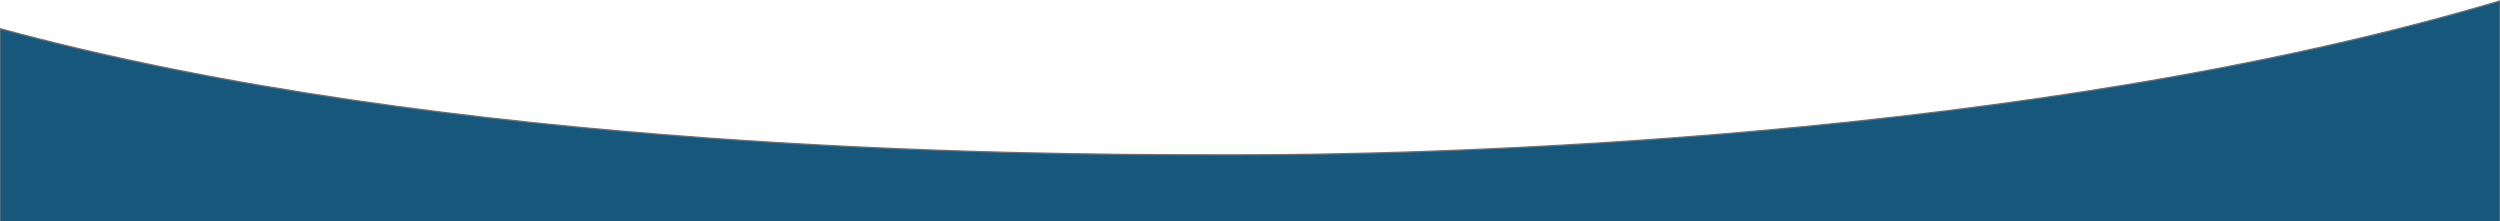 <svg xmlns="http://www.w3.org/2000/svg" xmlns:xlink="http://www.w3.org/1999/xlink" width="1920" height="169.999" viewBox="0 0 1920 169.999">
  <defs>
    <clipPath id="clip-path">
      <path id="Path_1737" data-name="Path 1737" d="M0,0H1920V170H0Z" transform="translate(0 1482.771)" fill="#c0e7bf"/>
    </clipPath>
  </defs>
  <g id="Mask_Group_102" data-name="Mask Group 102" transform="translate(0 -1482.771)" clip-path="url(#clip-path)">
    <g id="Subtraction_8" data-name="Subtraction 8" transform="translate(5687.178 -6047)" fill="#18577c">
      <path d="M -3767.178 8184.5 L -5687.178 8184.5 L -5687.178 7551.758 C -5666.111 7557.496 -5644.063 7563.062 -5621.633 7568.303 C -5599.791 7573.408 -5576.977 7578.347 -5553.824 7582.983 C -5510.172 7591.726 -5463.659 7599.726 -5415.575 7606.761 C -5371.54 7613.205 -5325.118 7618.998 -5277.6 7623.978 C -5234.708 7628.473 -5189.906 7632.414 -5144.438 7635.691 C -5069.701 7641.077 -4991.063 7644.829 -4910.71 7646.841 C -4846.112 7648.46 -4793.582 7648.678 -4750.716 7648.678 C -4748.331 7648.678 -4746.019 7648.677 -4743.784 7648.676 L -4741.857 7648.676 L -4739.535 7648.675 L -4736.924 7648.674 L -4734.652 7648.673 C -4733.281 7648.673 -4731.949 7648.672 -4730.655 7648.672 C -4704.862 7648.672 -4650.922 7648.271 -4579.457 7645.583 C -4498.811 7642.548 -4418.229 7637.496 -4339.952 7630.565 C -4239.329 7621.657 -4143.38 7609.69 -4054.769 7594.997 C -4003.811 7586.547 -3954.555 7577.064 -3908.37 7566.81 C -3883.829 7561.362 -3859.665 7555.586 -3836.549 7549.645 C -3812.762 7543.53 -3789.428 7537.071 -3767.178 7530.442 L -3767.178 8184.5 Z" stroke="none"/>
      <path d="M -3767.678 8184 L -3767.678 7531.113 C -3789.74 7537.676 -3812.862 7544.072 -3836.424 7550.129 C -3859.546 7556.072 -3883.715 7561.849 -3908.261 7567.298 C -3954.455 7577.554 -4003.72 7587.039 -4054.687 7595.49 C -4143.311 7610.185 -4239.272 7622.154 -4339.908 7631.063 C -4418.194 7637.994 -4498.784 7643.047 -4579.438 7646.083 C -4650.912 7648.771 -4704.859 7649.172 -4730.655 7649.172 C -4731.949 7649.172 -4733.281 7649.173 -4734.652 7649.173 L -4736.924 7649.174 L -4739.535 7649.175 L -4741.857 7649.176 L -4743.784 7649.176 C -4746.019 7649.177 -4748.331 7649.178 -4750.716 7649.178 C -4793.585 7649.178 -4846.12 7648.96 -4910.723 7647.341 C -4991.084 7645.328 -5069.729 7641.577 -5144.473 7636.19 C -5189.947 7632.912 -5234.755 7628.971 -5277.652 7624.475 C -5325.177 7619.494 -5371.605 7613.701 -5415.648 7607.256 C -5463.74 7600.219 -5510.262 7592.218 -5553.922 7583.474 C -5577.08 7578.836 -5599.899 7573.896 -5621.747 7568.79 C -5643.959 7563.6 -5665.796 7558.091 -5686.678 7552.412 L -5686.678 8184 L -3767.678 8184 M -3766.678 8185 L -3766.678 8185 L -5687.678 8185 L -5687.678 7551.103 C -5666.437 7556.898 -5644.178 7562.521 -5621.52 7567.816 C -5599.679 7572.92 -5576.87 7577.858 -5553.726 7582.493 C -5510.091 7591.232 -5463.586 7599.231 -5415.503 7606.267 C -5371.482 7612.708 -5325.067 7618.5 -5277.548 7623.48 C -5234.662 7627.975 -5189.865 7631.916 -5144.401 7635.192 C -5069.668 7640.578 -4991.04 7644.329 -4910.698 7646.342 C -4846.102 7647.96 -4793.577 7648.178 -4750.716 7648.178 C -4747.638 7648.178 -4744.683 7648.177 -4741.857 7648.176 L -4739.536 7648.175 L -4736.924 7648.174 C -4734.744 7648.173 -4732.653 7648.172 -4730.655 7648.172 C -4704.865 7648.172 -4650.931 7647.771 -4579.476 7645.083 C -4498.839 7642.049 -4418.266 7636.997 -4339.996 7630.067 C -4239.384 7621.16 -4143.447 7609.194 -4054.851 7594.503 C -4003.903 7586.056 -3954.656 7576.574 -3908.478 7566.322 C -3883.939 7560.874 -3859.781 7555.1 -3836.673 7549.161 C -3812.663 7542.989 -3789.114 7536.465 -3766.678 7529.771 L -3766.678 8185 L -3766.678 8185 Z" stroke="none" fill="#707070"/>
    </g>
  </g>
</svg>
